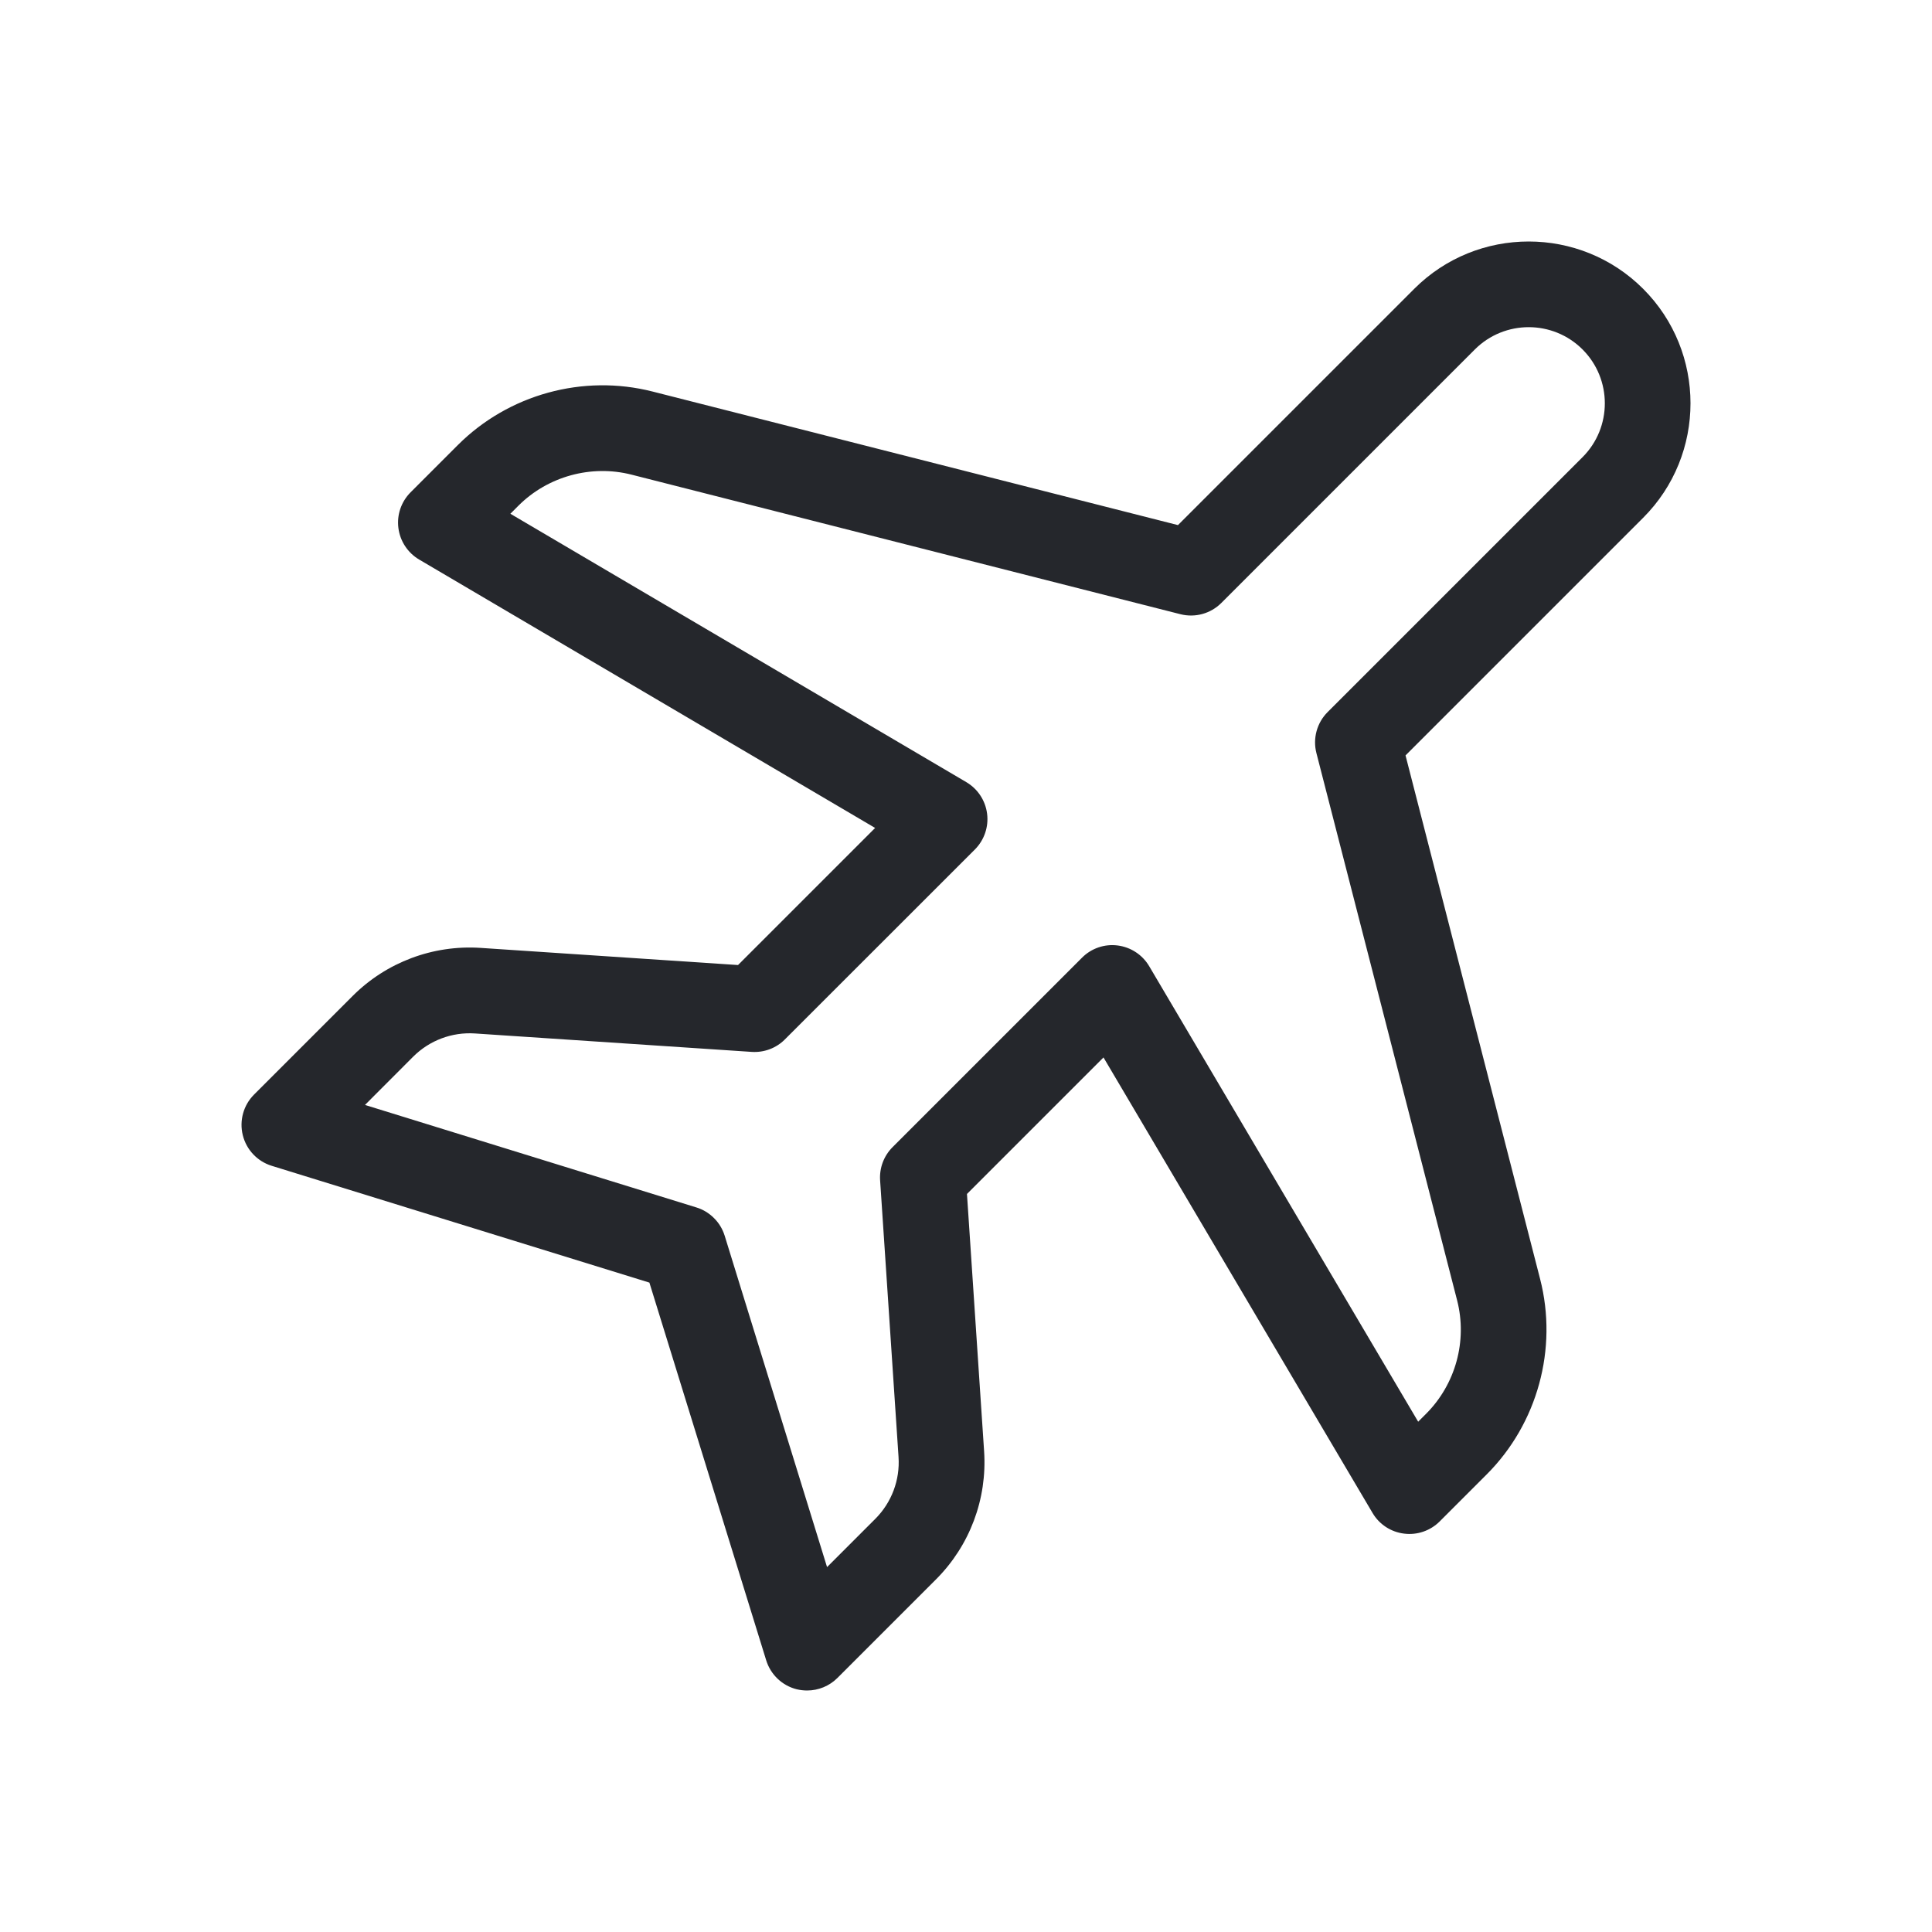 <svg width="24" height="24" viewBox="0 0 24 24" fill="none" xmlns="http://www.w3.org/2000/svg">
<path d="M20.412 3.588C19.628 2.804 18.352 2.804 17.568 3.588L14.633 6.523L8.107 4.864C7.244 4.644 6.317 4.899 5.687 5.529L5.101 6.115C4.984 6.232 4.928 6.396 4.949 6.559C4.97 6.723 5.065 6.867 5.207 6.951L10.871 10.285L9.168 11.988L5.97 11.775C5.379 11.736 4.8 11.953 4.381 12.372L3.156 13.597C3.024 13.729 2.971 13.921 3.016 14.102C3.061 14.283 3.197 14.427 3.375 14.482L8.067 15.933L9.518 20.625C9.573 20.803 9.717 20.94 9.898 20.985C9.941 20.995 9.984 21 10.026 21C10.166 21 10.302 20.945 10.403 20.844L11.628 19.619C12.047 19.2 12.264 18.621 12.225 18.029L12.012 14.832L13.708 13.136L17.05 18.794C17.133 18.936 17.278 19.031 17.441 19.051C17.605 19.072 17.768 19.016 17.885 18.899L18.468 18.316C19.1 17.684 19.354 16.754 19.132 15.889L17.46 9.384L20.412 6.432C21.196 5.648 21.196 4.372 20.412 3.588ZM19.659 5.679L16.492 8.846C16.359 8.979 16.306 9.173 16.353 9.355L18.101 16.154C18.23 16.657 18.082 17.196 17.715 17.563L17.617 17.661L14.276 12.003C14.192 11.861 14.048 11.766 13.884 11.745C13.721 11.724 13.557 11.78 13.441 11.897L11.088 14.25C10.979 14.359 10.923 14.509 10.933 14.662L11.162 18.1C11.181 18.385 11.076 18.664 10.875 18.866L10.274 19.467L9.002 15.35C8.976 15.267 8.931 15.192 8.869 15.131C8.808 15.07 8.733 15.024 8.65 14.999L4.534 13.726L5.134 13.125C5.336 12.924 5.615 12.819 5.9 12.838L9.338 13.067C9.491 13.077 9.642 13.021 9.75 12.912L12.111 10.552C12.227 10.435 12.283 10.271 12.262 10.108C12.241 9.944 12.146 9.8 12.004 9.716L6.34 6.382L6.44 6.282C6.805 5.917 7.344 5.769 7.844 5.896L14.664 7.63C14.847 7.676 15.039 7.623 15.172 7.49L18.321 4.341C18.69 3.972 19.29 3.972 19.659 4.341C20.028 4.71 20.028 5.31 19.659 5.679Z" fill="#25272C"/>
</svg>
